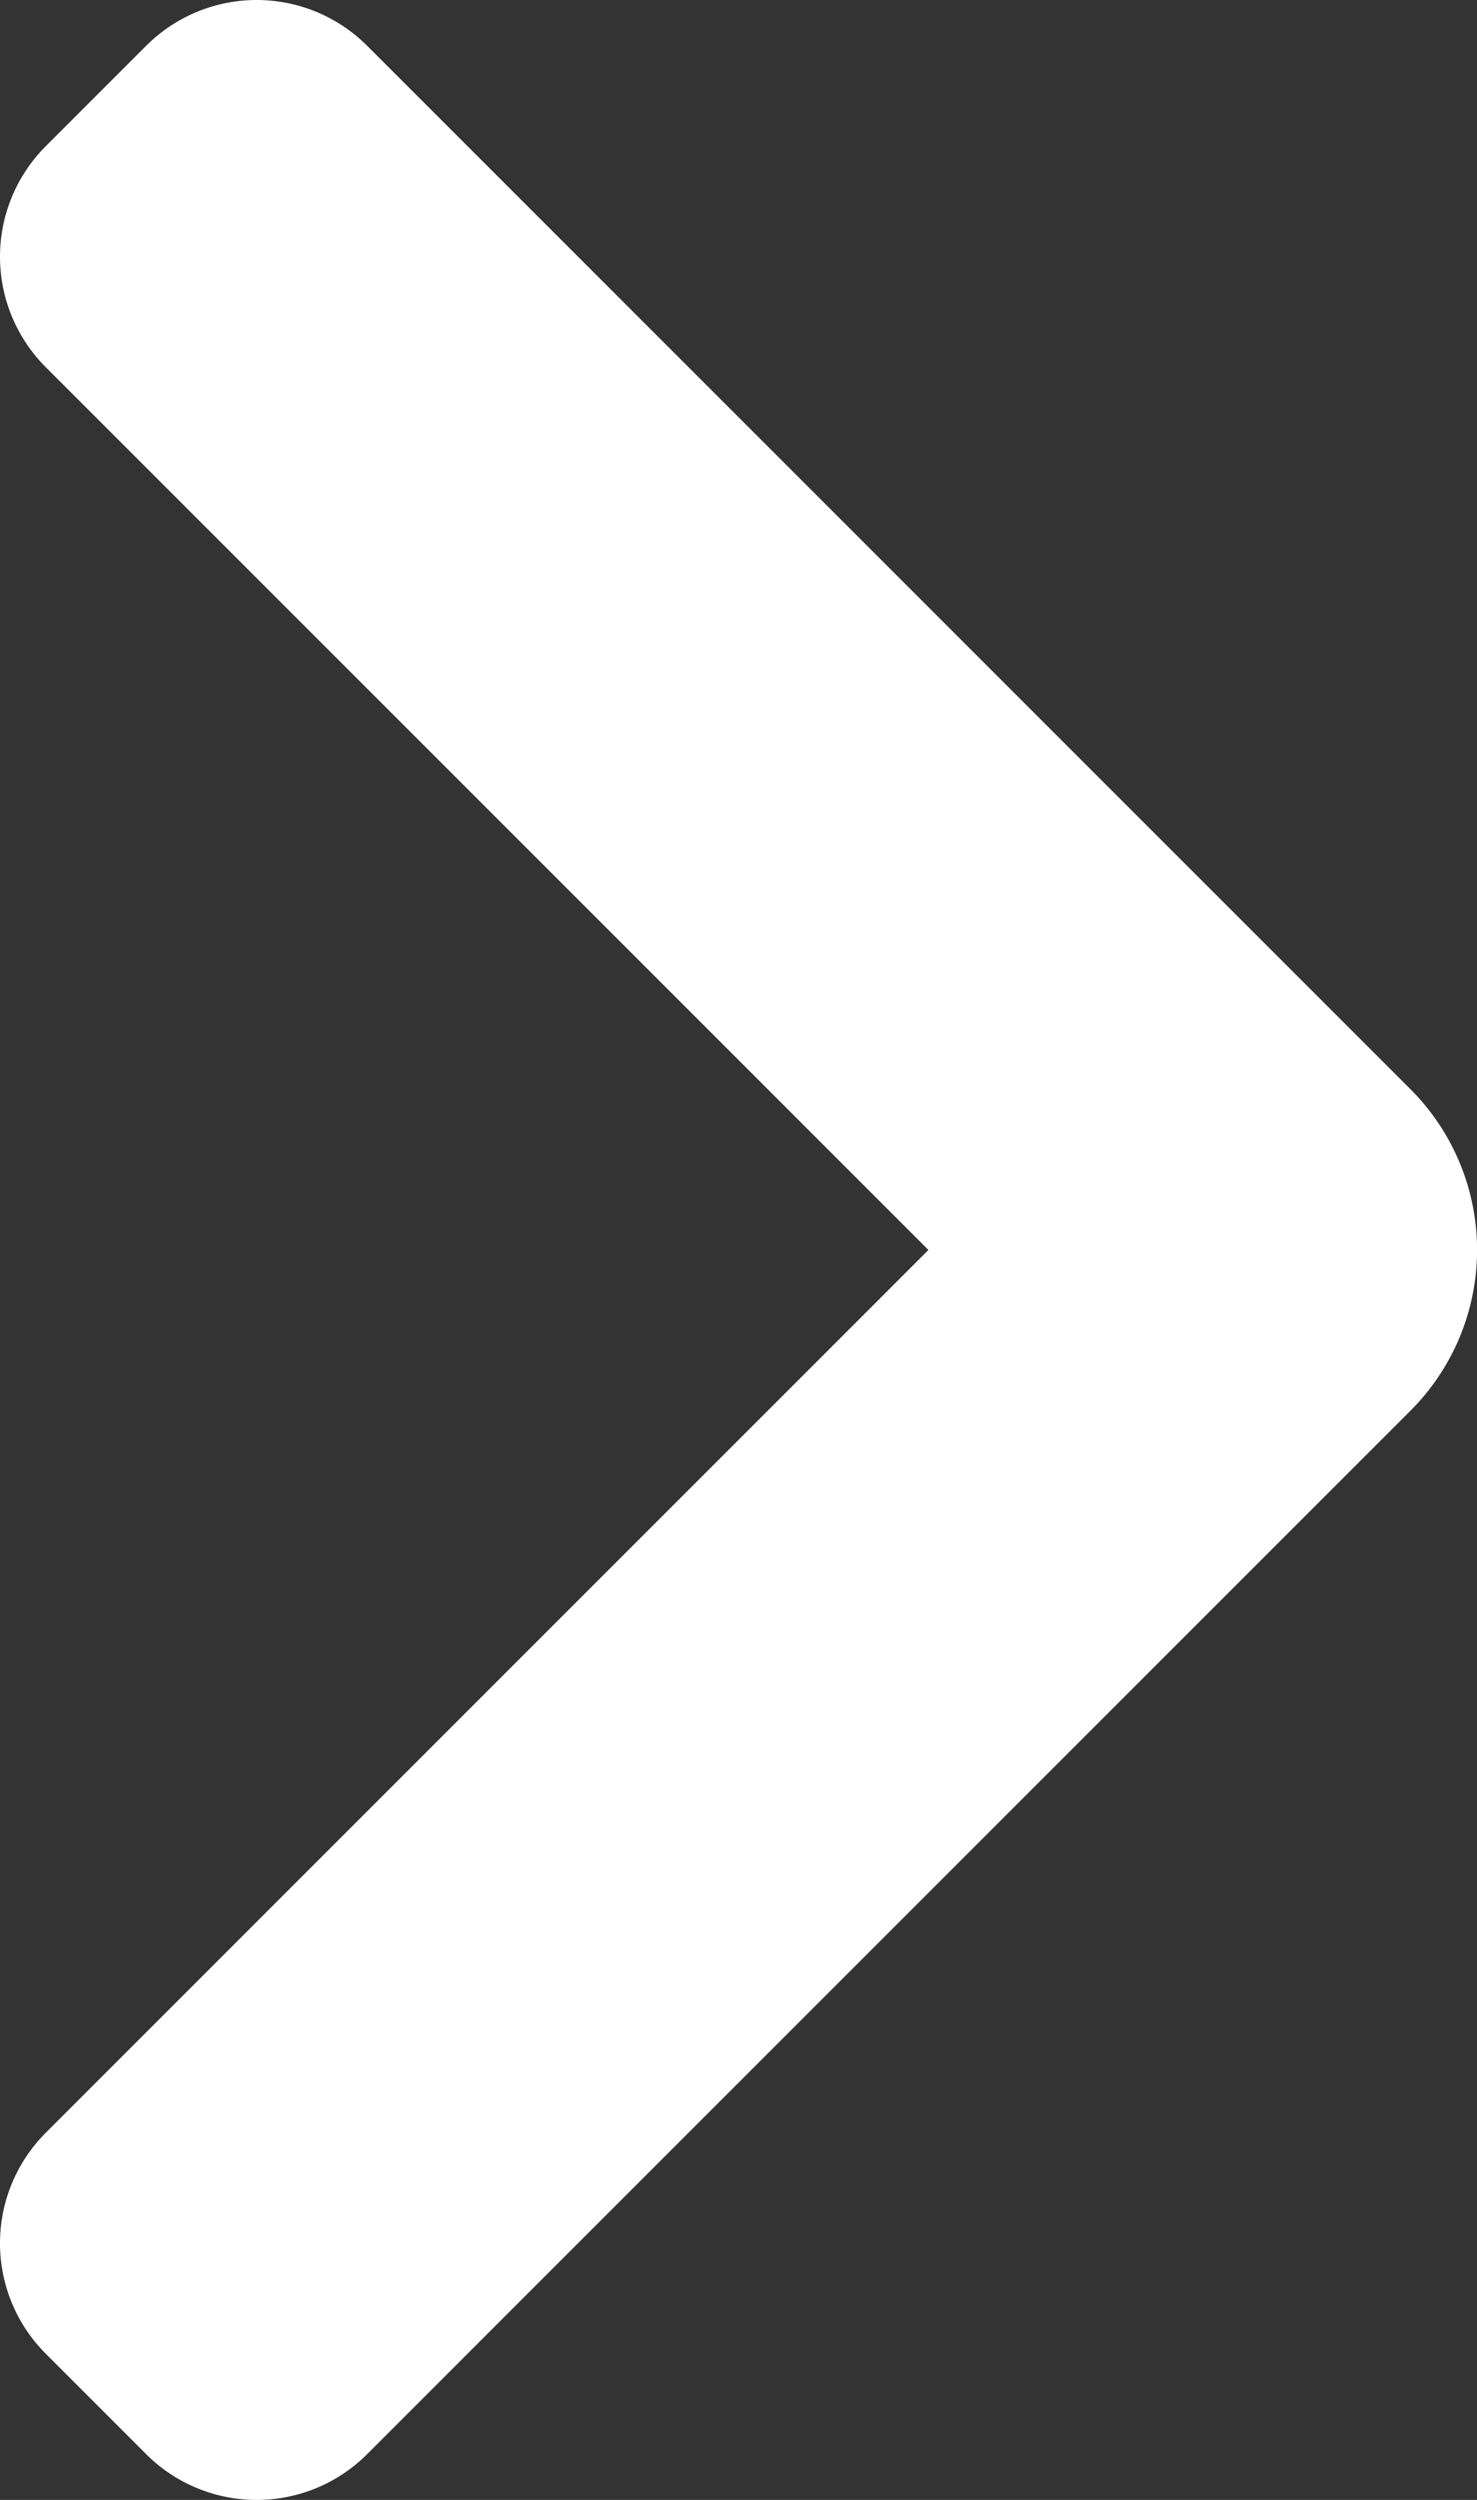 <svg xmlns="http://www.w3.org/2000/svg" width="6.618" height="11.2" viewBox="0 0 6.618 11.2">
  <rect x="0" y="0" width="6.618" height="11.2" fill="#333333" stroke="none"/>
  <g id="right-arrow" transform="translate(0.43 0.481)">
    <path id="Path" d="M.45,9.8,0,9.35,4.45,4.9,0,.45.45,0,5.125,4.675a.318.318,0,0,1,0,.45Z" transform="translate(0.27 0.219)" fill="#fff" stroke="#fff" stroke-linejoin="round" stroke-miterlimit="10" stroke-width="1.4"/>
  </g>
</svg>

